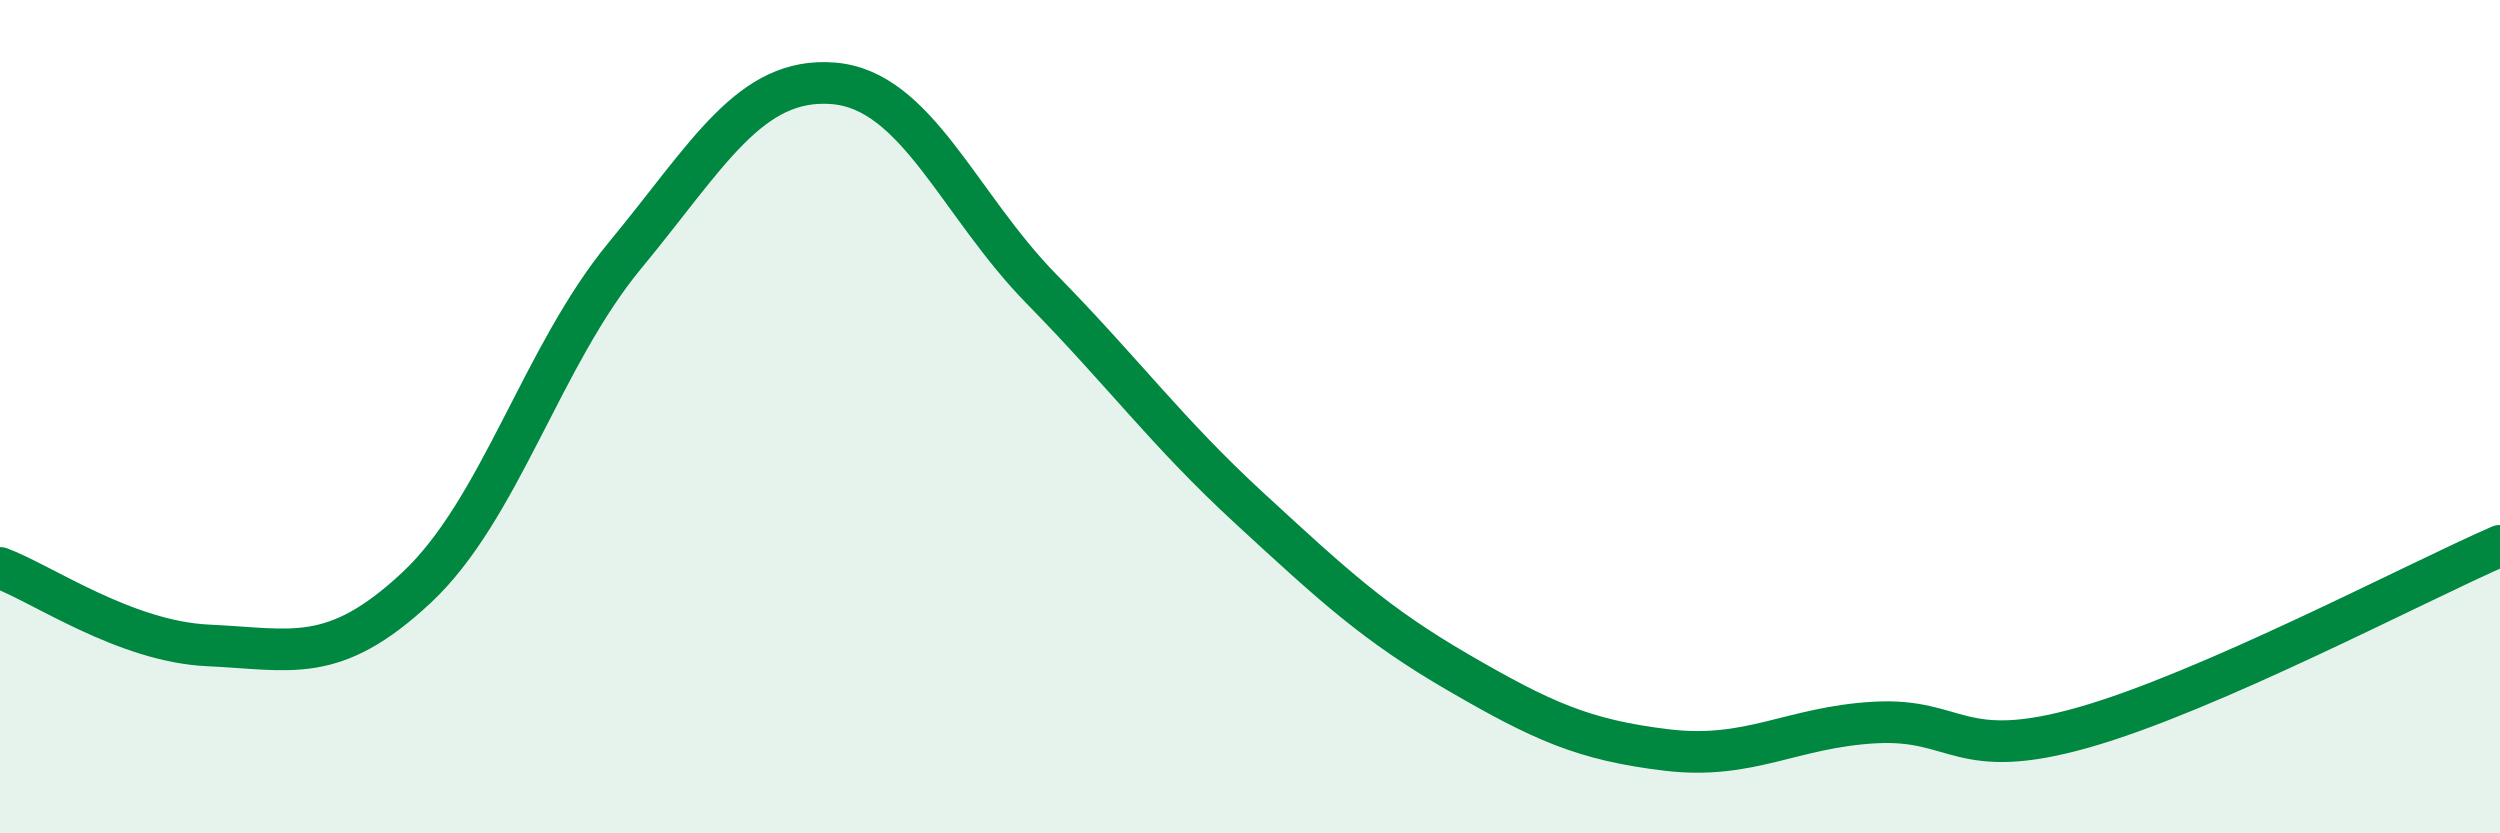 
    <svg width="60" height="20" viewBox="0 0 60 20" xmlns="http://www.w3.org/2000/svg">
      <path
        d="M 0,13.63 C 1,14 3,15.4 5,15.49 C 7,15.58 8,15.97 10,14.1 C 12,12.23 13,8.55 15,6.13 C 17,3.71 18,1.84 20,2 C 22,2.16 23,4.9 25,6.94 C 27,8.98 28,10.37 30,12.21 C 32,14.05 33,14.98 35,16.14 C 37,17.3 38,17.76 40,18 C 42,18.24 43,17.45 45,17.34 C 47,17.23 47,18.31 50,17.46 C 53,16.61 58,13.97 60,13.1L60 20L0 20Z"
        fill="#008740"
        opacity="0.1"
        stroke-linecap="round"
        stroke-linejoin="round"
      />
      <path
        d="M 0,13.63 C 1,14 3,15.4 5,15.49 C 7,15.58 8,15.97 10,14.1 C 12,12.23 13,8.55 15,6.13 C 17,3.71 18,1.84 20,2 C 22,2.16 23,4.9 25,6.94 C 27,8.98 28,10.37 30,12.21 C 32,14.05 33,14.98 35,16.14 C 37,17.3 38,17.76 40,18 C 42,18.24 43,17.45 45,17.34 C 47,17.23 47,18.31 50,17.46 C 53,16.61 58,13.97 60,13.1"
        stroke="#008740"
        stroke-width="1"
        fill="none"
        stroke-linecap="round"
        stroke-linejoin="round"
      />
    </svg>
  